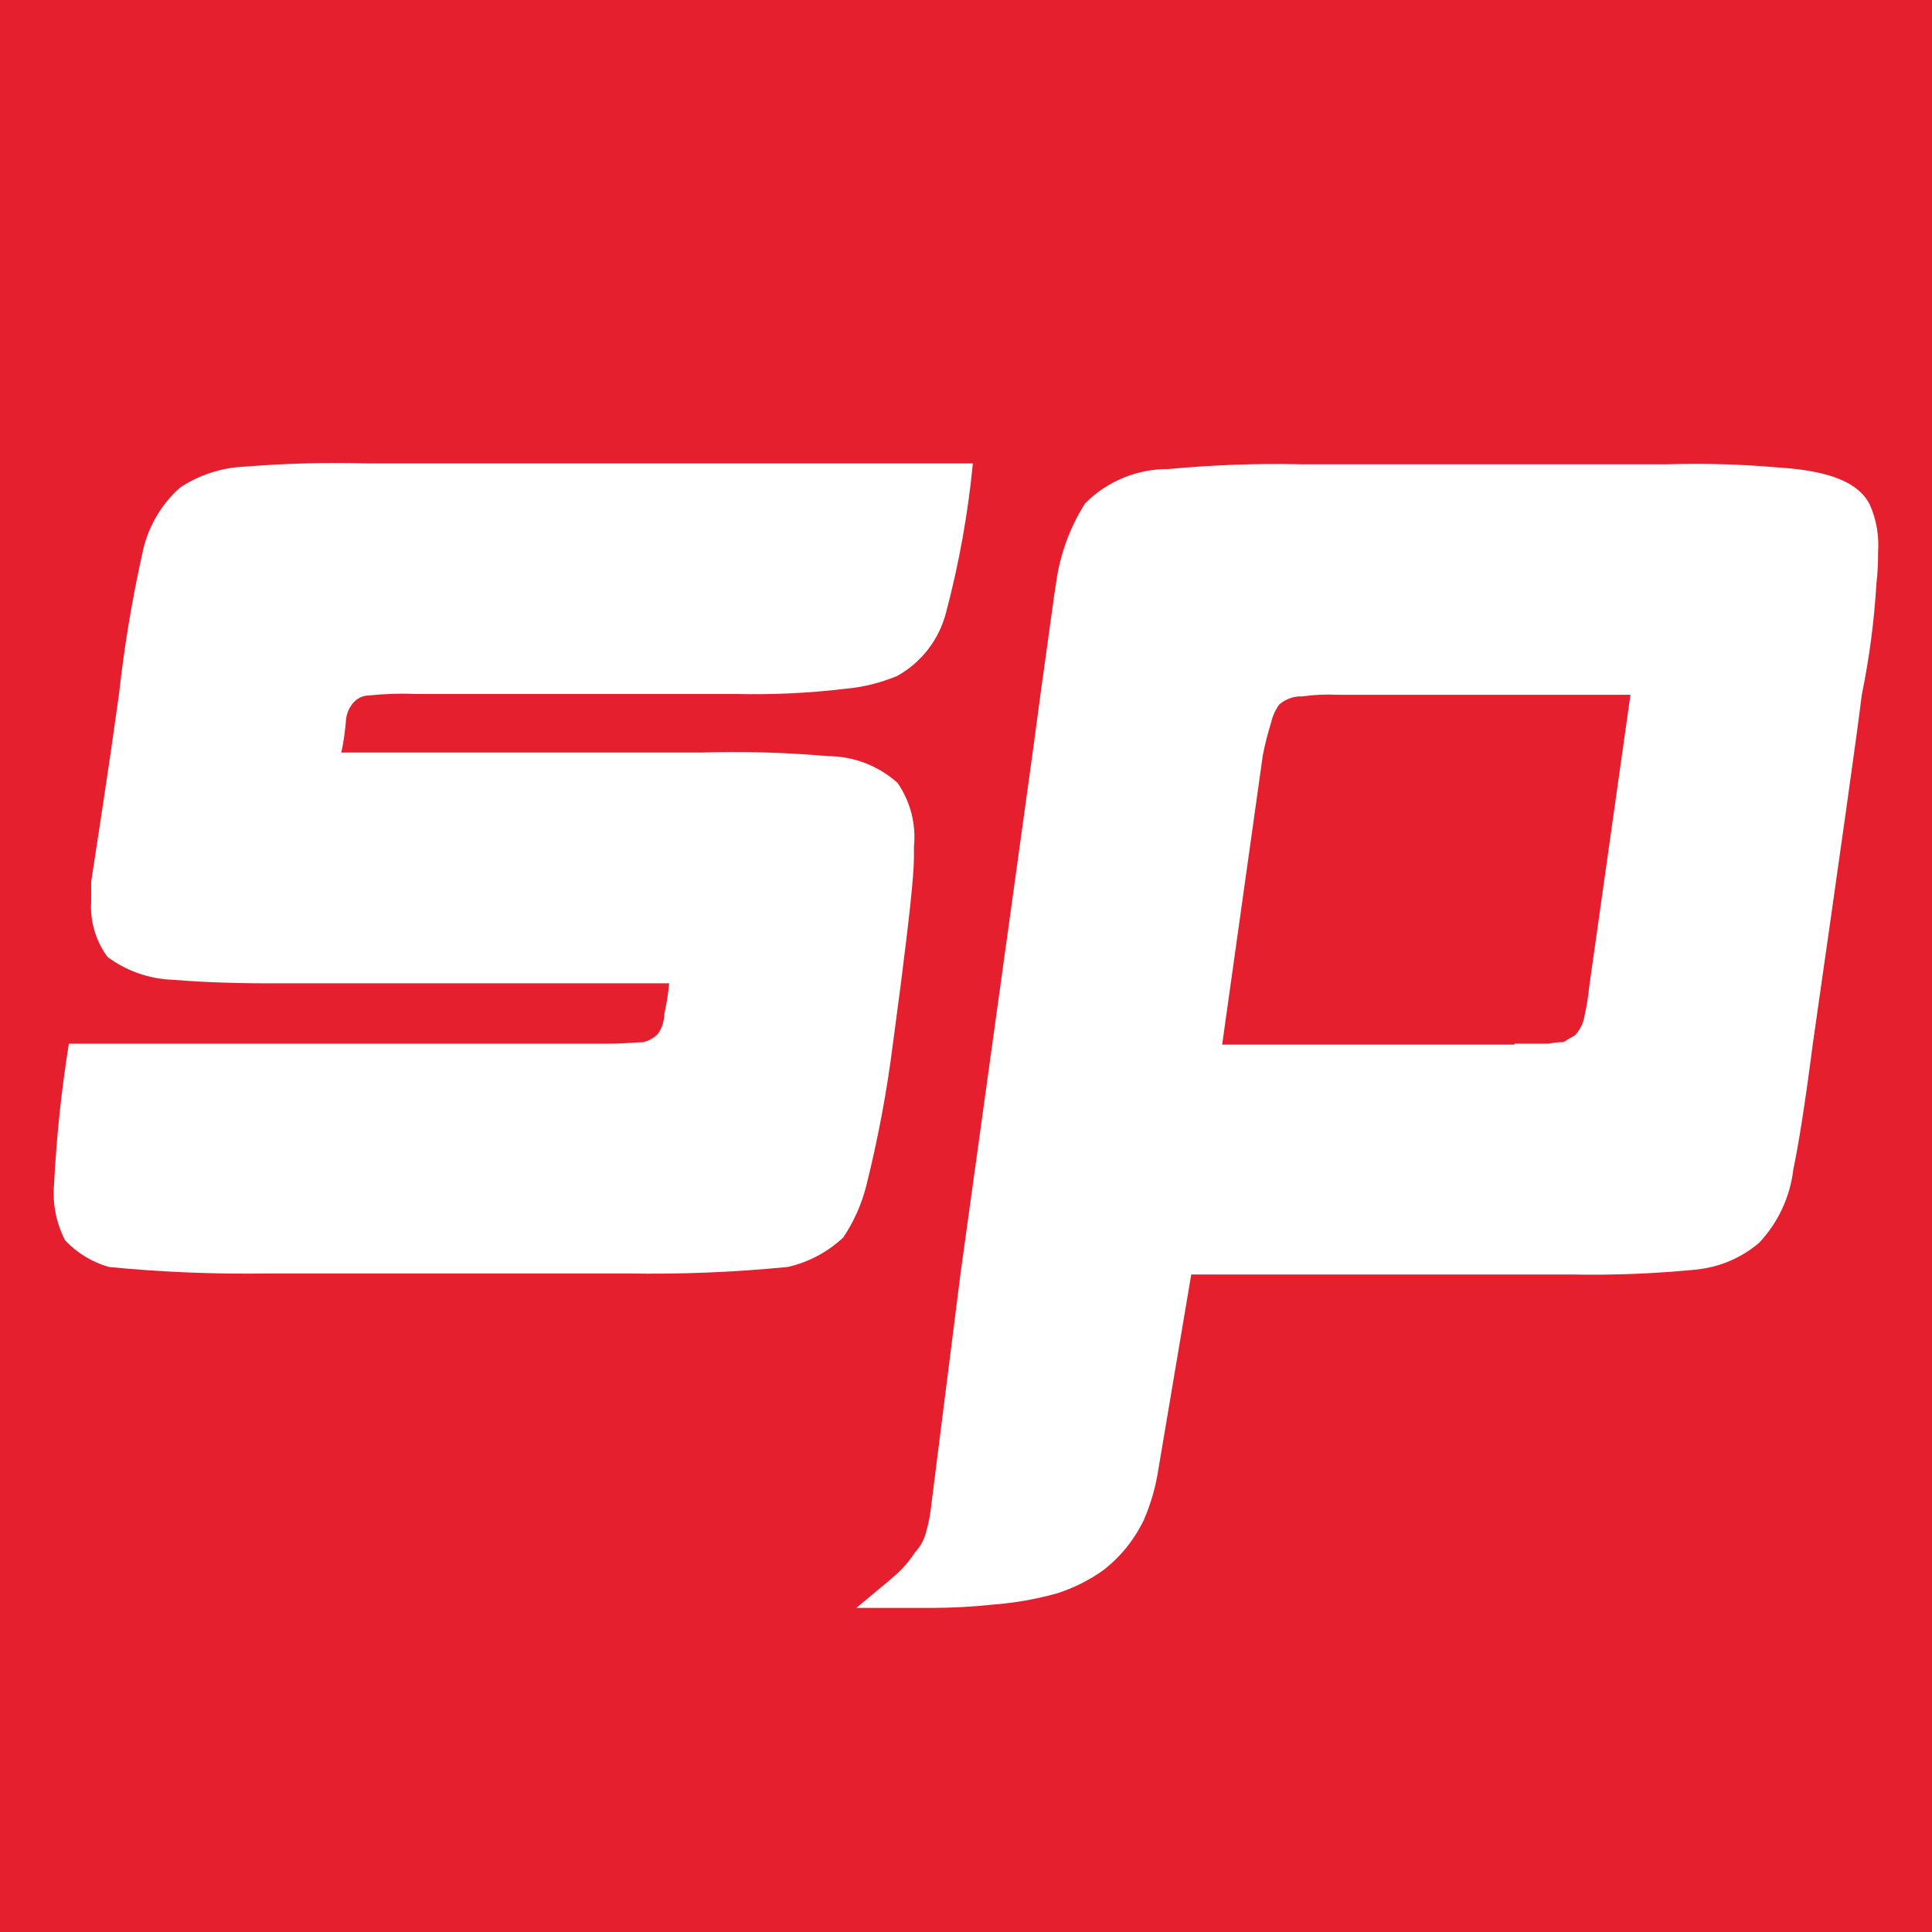 <svg width="36" height="36" viewBox="0 0 36 36" fill="none" xmlns="http://www.w3.org/2000/svg">
<rect width="36" height="36" fill="#E51F2D"/>
<path d="M12.257 19.268C12.181 19.344 12.087 19.395 11.983 19.419C11.893 19.419 11.65 19.448 11.284 19.448H1.283C1.144 20.316 1.052 21.192 1.007 22.07C0.976 22.428 1.048 22.789 1.211 23.108C1.432 23.347 1.716 23.518 2.028 23.608C3.023 23.706 4.022 23.745 5.018 23.729H11.687C12.685 23.747 13.682 23.706 14.677 23.608C15.065 23.521 15.422 23.331 15.712 23.059C15.906 22.771 16.049 22.452 16.137 22.115C16.356 21.243 16.523 20.357 16.636 19.464L16.785 18.339C16.94 17.116 17.03 16.325 17.03 15.962V15.778C17.073 15.357 16.964 14.936 16.725 14.589C16.366 14.266 15.9 14.089 15.418 14.089C14.63 14.019 13.837 13.999 13.047 14.023H6.36C6.405 13.813 6.434 13.598 6.45 13.384C6.466 13.284 6.507 13.19 6.57 13.11C6.644 13.017 6.756 12.959 6.875 12.959C7.157 12.929 7.443 12.918 7.726 12.931H13.707C14.389 12.947 15.069 12.916 15.745 12.835C16.078 12.806 16.407 12.724 16.717 12.596C17.173 12.342 17.502 11.912 17.63 11.407C17.871 10.498 18.037 9.571 18.128 8.635H6.844C6.084 8.615 5.325 8.633 4.565 8.695C4.132 8.711 3.711 8.848 3.35 9.089C2.986 9.416 2.739 9.855 2.647 10.337C2.457 11.193 2.314 12.059 2.218 12.929L2.063 14.021C1.883 15.241 1.759 16.035 1.699 16.429V16.793C1.675 17.165 1.783 17.532 2.004 17.832C2.359 18.094 2.784 18.243 3.225 18.257C3.593 18.288 4.201 18.323 5.018 18.323H12.469C12.451 18.517 12.42 18.709 12.379 18.896C12.377 19.031 12.334 19.16 12.257 19.268Z" fill="white"/>
<path d="M29.615 18.37C29.597 18.558 29.566 18.746 29.525 18.93C29.503 19.068 29.439 19.197 29.341 19.299C29.268 19.334 29.198 19.375 29.131 19.42C29.039 19.418 28.947 19.428 28.857 19.448H28.22V19.465H22.773L23.531 14.071C23.572 13.864 23.623 13.66 23.686 13.462C23.713 13.341 23.764 13.227 23.837 13.127C23.956 13.025 24.109 12.97 24.266 12.976C24.487 12.945 24.711 12.935 24.934 12.947H30.381L29.615 18.37ZM24.203 8.65C23.392 8.634 22.579 8.664 21.77 8.74C21.188 8.736 20.631 8.967 20.22 9.379C19.954 9.798 19.777 10.264 19.695 10.752C19.636 11.115 19.546 11.816 19.391 12.915L19.24 14.04L17.898 23.729L17.355 28.03C17.338 28.2 17.308 28.368 17.261 28.529C17.228 28.676 17.156 28.813 17.052 28.923C16.95 29.082 16.826 29.227 16.683 29.352C16.564 29.462 16.319 29.656 15.956 29.961H17.391C17.757 29.959 18.12 29.94 18.484 29.901C18.896 29.871 19.307 29.799 19.705 29.687C20.008 29.589 20.294 29.446 20.553 29.262C20.878 29.013 21.139 28.688 21.315 28.319C21.448 28.012 21.539 27.689 21.588 27.359L22.197 23.748H29.28C30.052 23.764 30.824 23.733 31.592 23.658C32.029 23.617 32.444 23.443 32.777 23.159C33.132 22.784 33.355 22.304 33.416 21.791C33.506 21.366 33.631 20.602 33.78 19.444C34.296 15.844 34.603 13.681 34.691 12.951C34.831 12.267 34.923 11.575 34.964 10.878C34.987 10.684 34.997 10.488 34.995 10.294C35.017 9.992 34.966 9.688 34.844 9.41C34.635 8.985 34.082 8.771 33.14 8.711C32.444 8.65 31.741 8.63 31.043 8.652H24.203V8.65Z" fill="white"/>
</svg>
